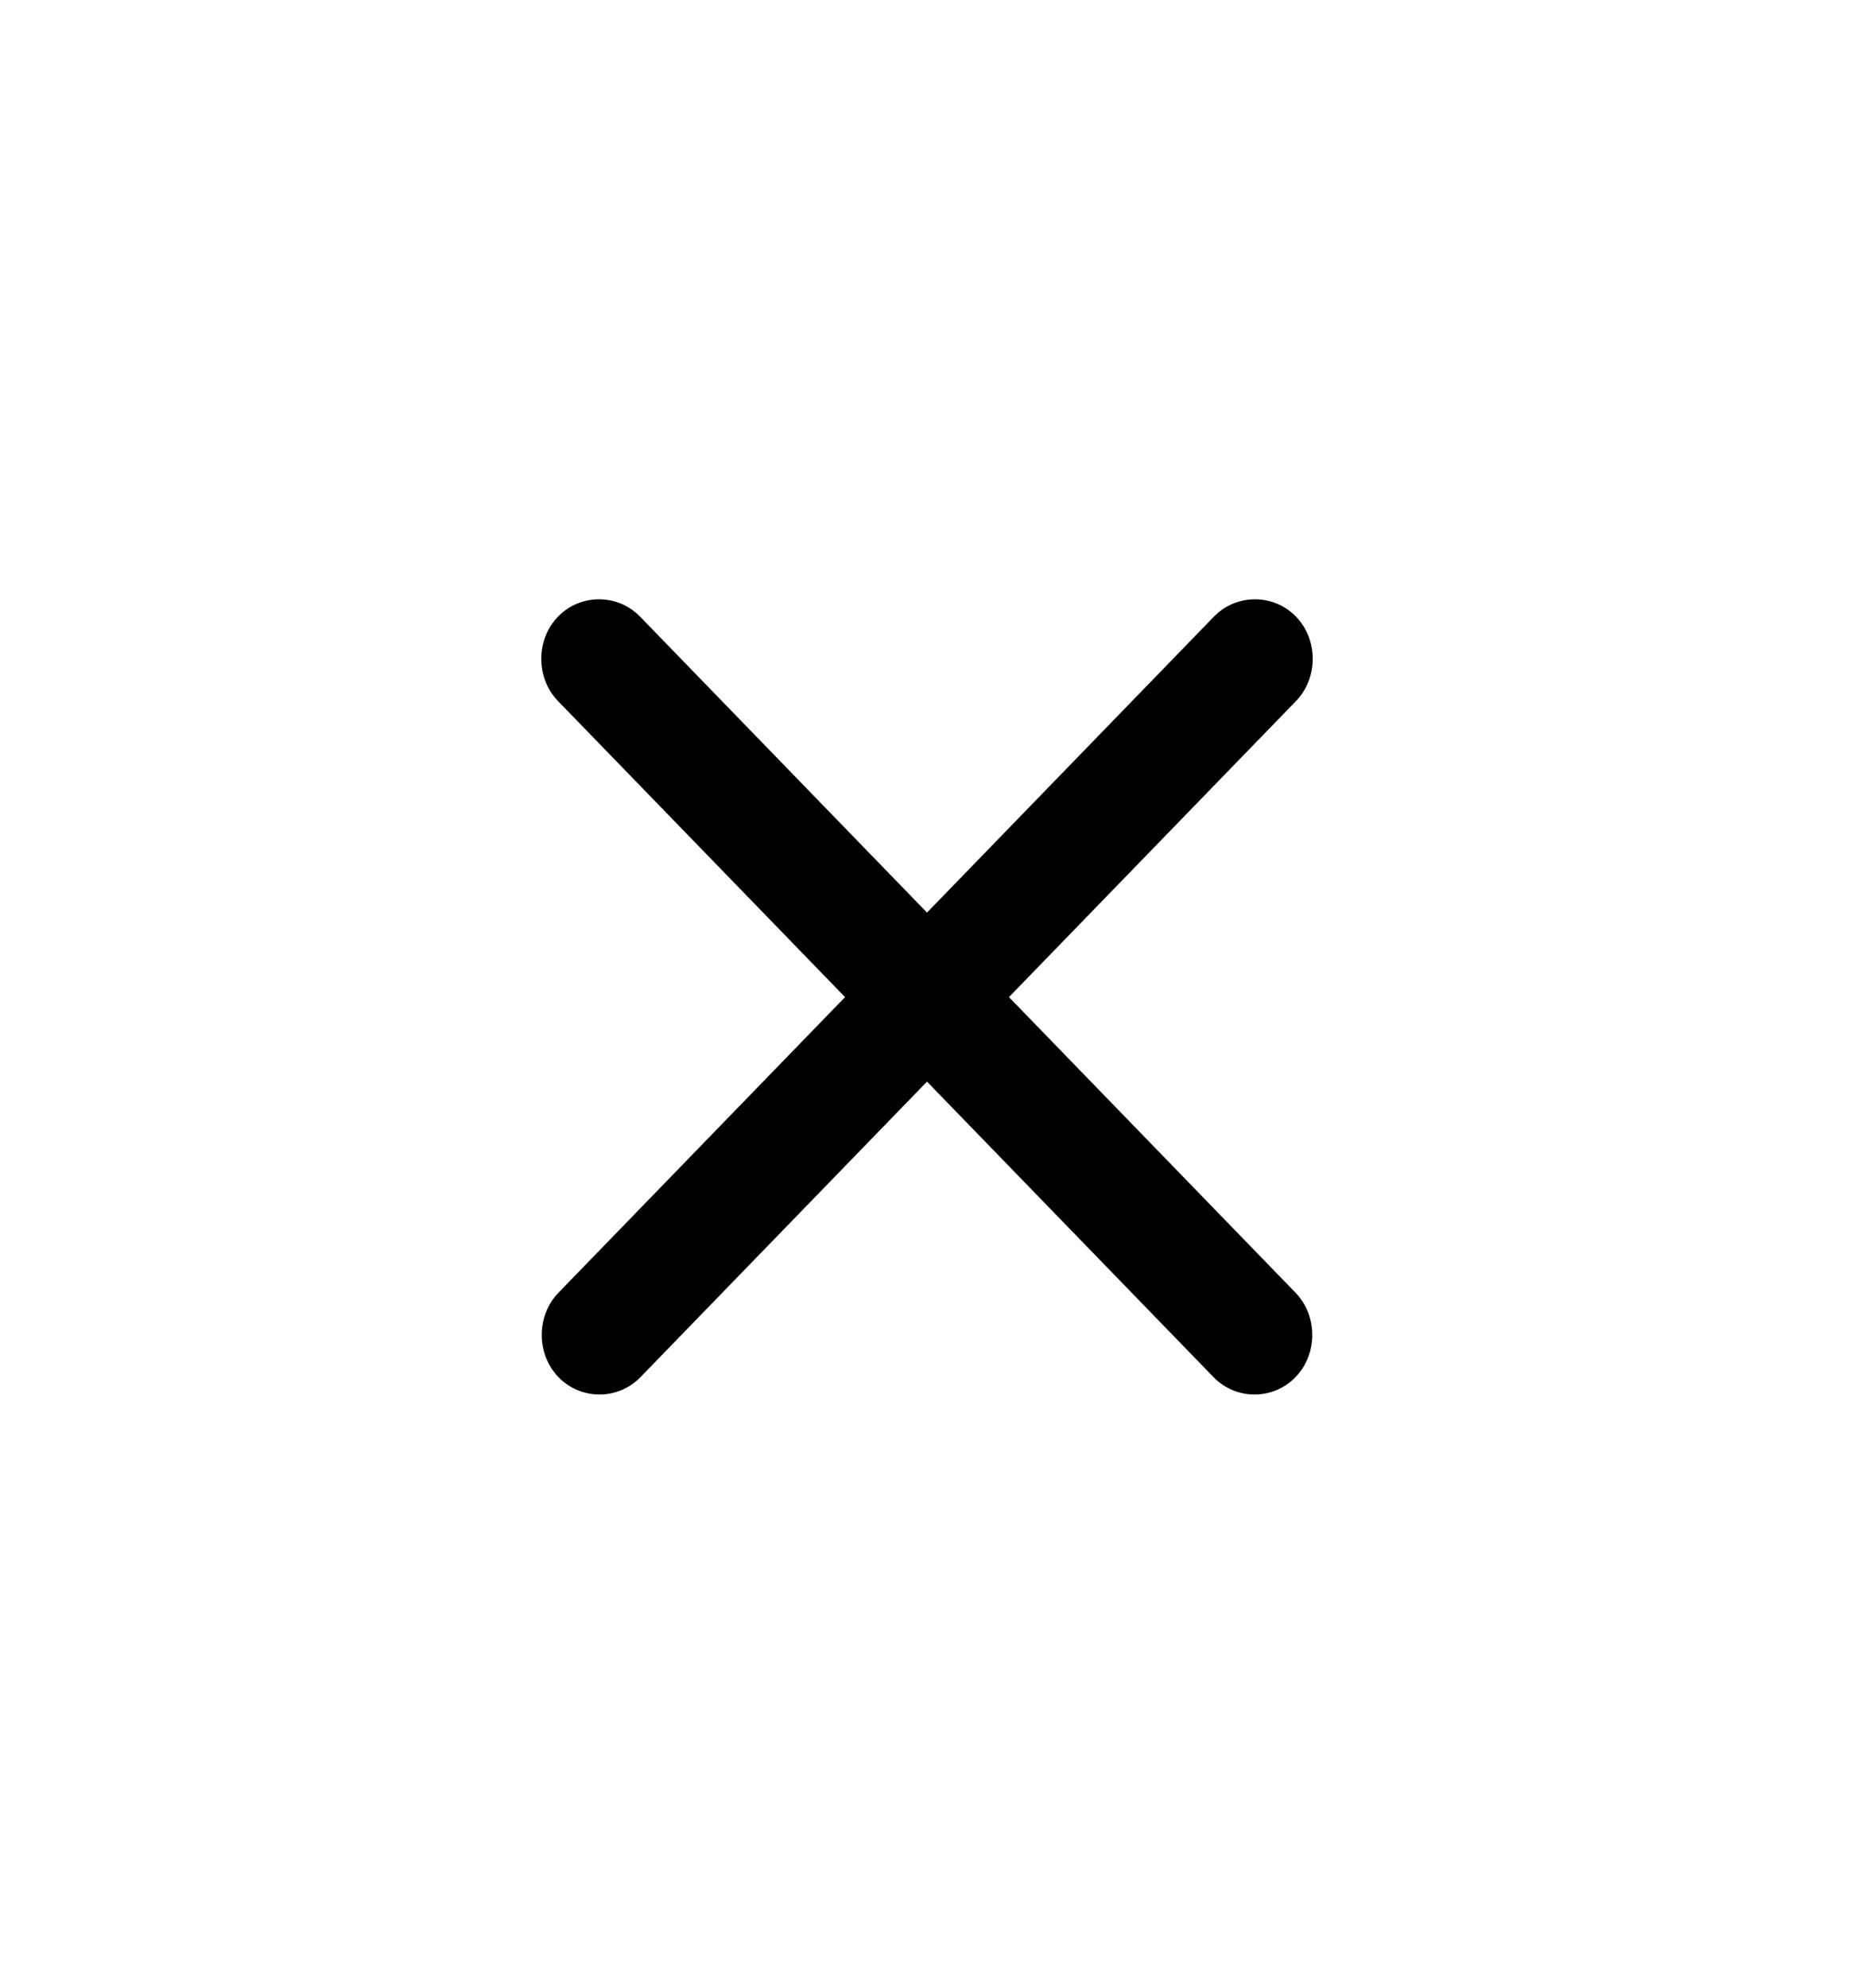 <svg width="28" height="30" viewBox="0 0 28 30" fill="none" xmlns="http://www.w3.org/2000/svg">
<path d="M18.328 20.786L8.428 10.582C8.09 10.233 8.09 9.655 8.428 9.306C8.766 8.958 9.327 8.958 9.666 9.306L19.565 19.51C19.903 19.859 19.903 20.437 19.565 20.786C19.227 21.134 18.666 21.134 18.328 20.786Z" fill="black"/>
<path d="M8.435 20.786C8.097 20.437 8.097 19.859 8.435 19.51L18.334 9.306C18.673 8.958 19.234 8.958 19.572 9.306C19.91 9.655 19.91 10.233 19.572 10.582L9.672 20.786C9.334 21.134 8.773 21.134 8.435 20.786Z" fill="black"/>
</svg>
